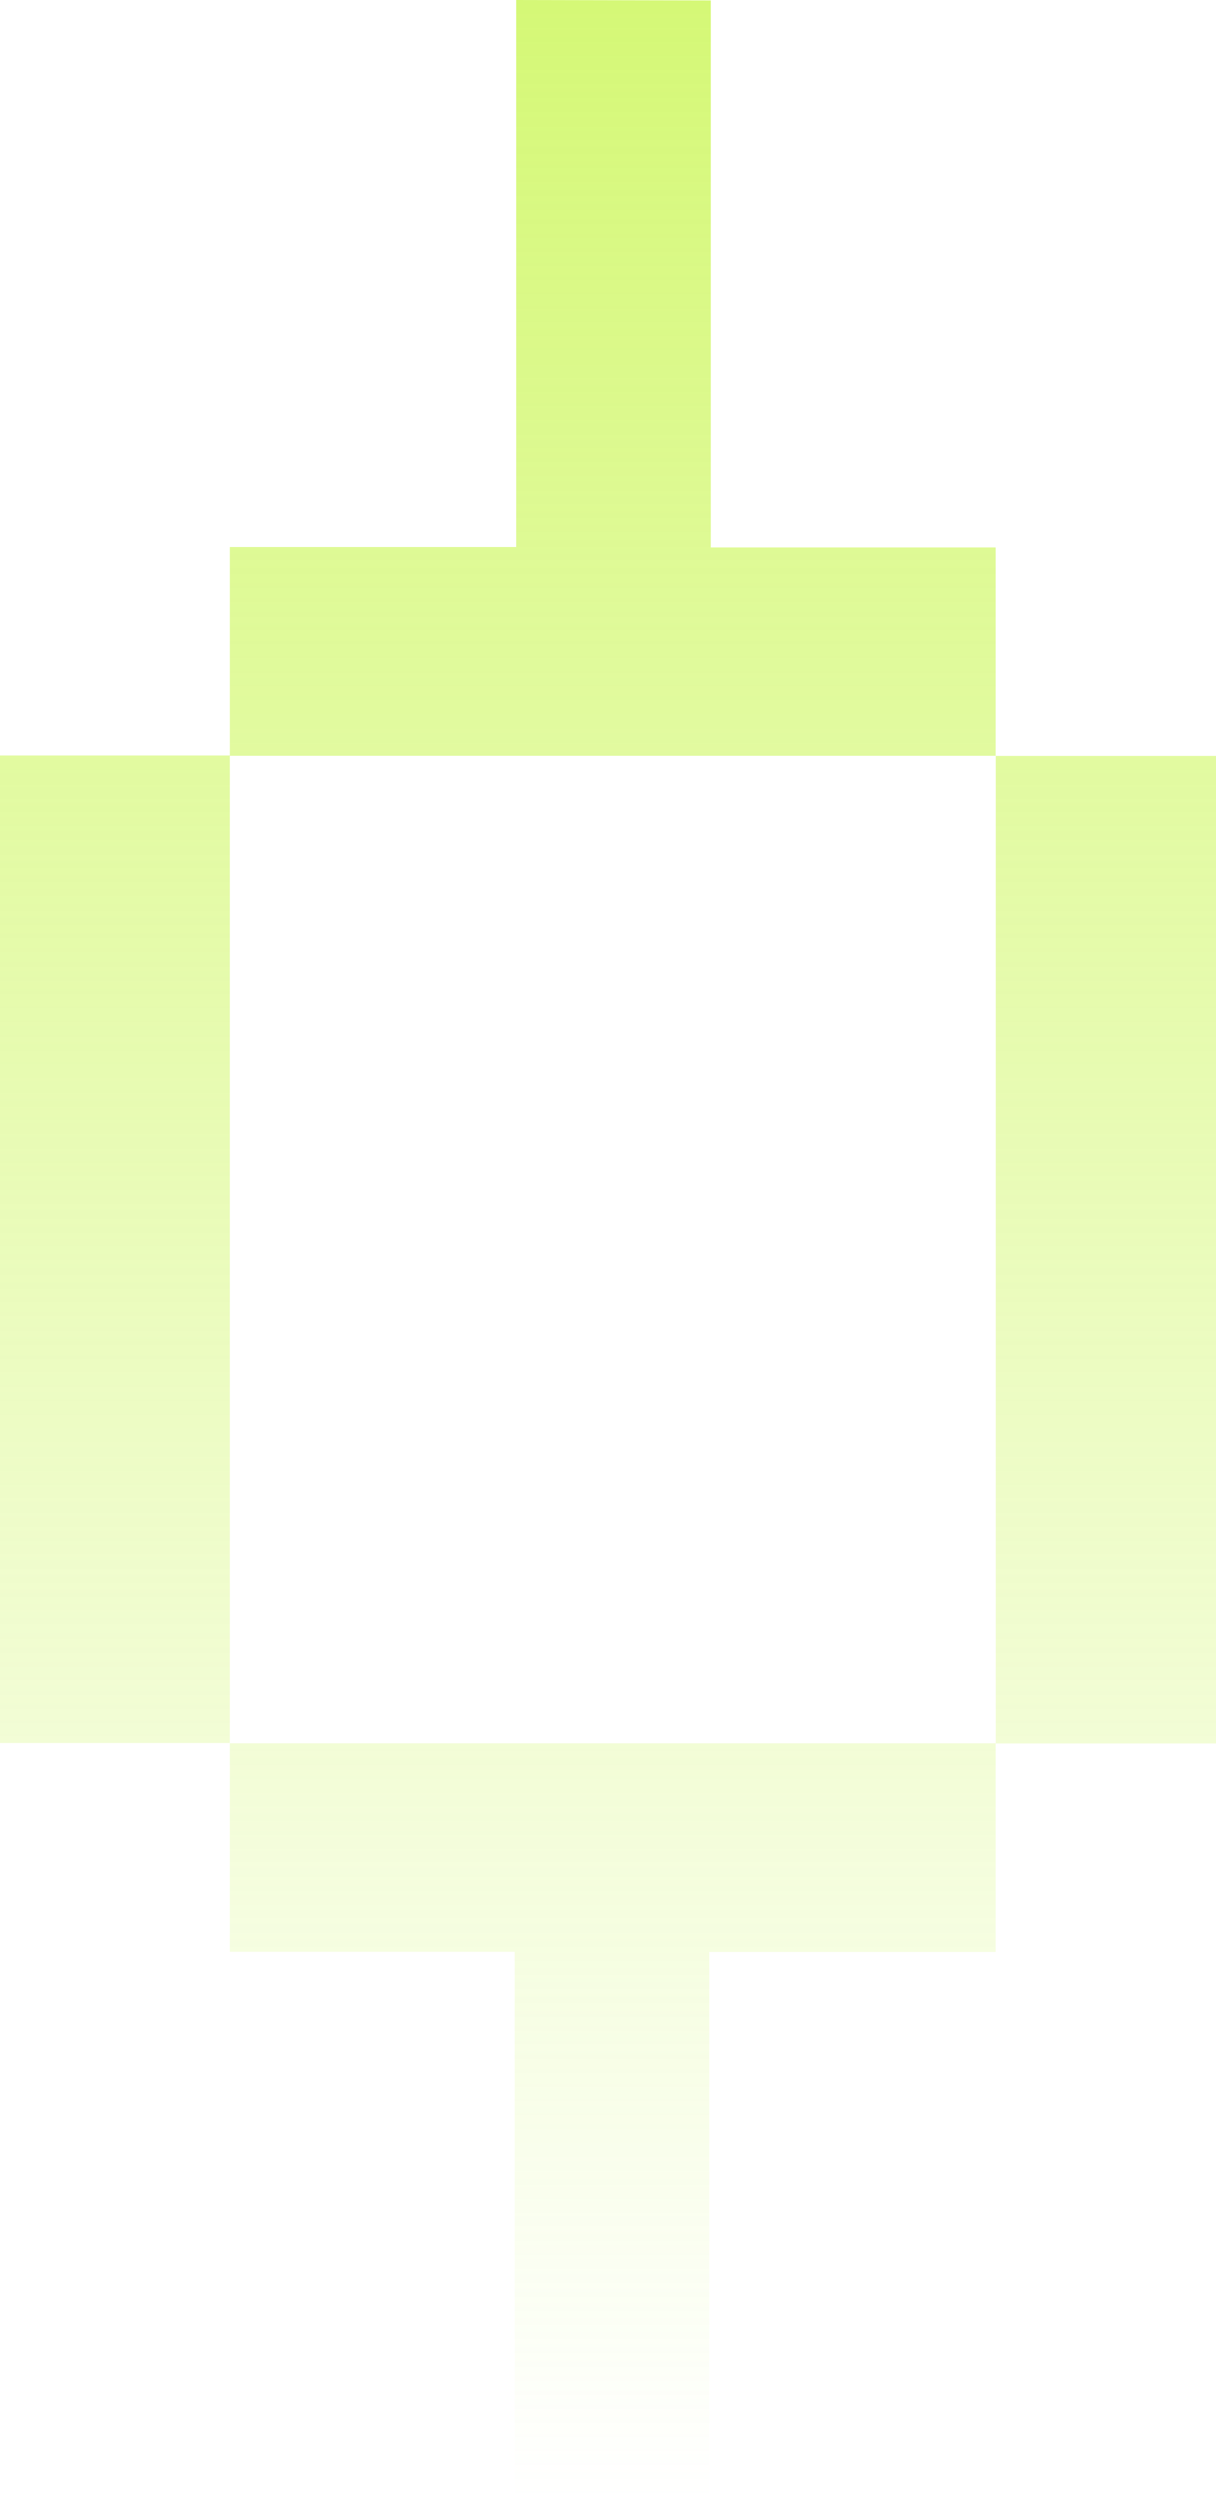<svg width="73" height="150" viewBox="0 0 73 150" fill="none" xmlns="http://www.w3.org/2000/svg">
<path opacity="0.7" d="M73 45.355V104.608H59.772V117.118H42.582V150L30.898 149.991V117.109H13.798V104.599H59.779V45.355H59.772V45.348H13.798V104.581H0V45.33H13.798V32.82H30.988V0L42.672 0.027V32.846H59.772V45.348H59.779V45.355H73Z" fill="url(#paint0_linear_23226_39108)"/>
<defs>
<linearGradient id="paint0_linear_23226_39108" x1="36.5" y1="0" x2="36.5" y2="150" gradientUnits="userSpaceOnUse">
<stop stop-color="#C3F53C"/>
<stop offset="1" stop-color="#C3F53C" stop-opacity="0"/>
</linearGradient>
</defs>
</svg>
